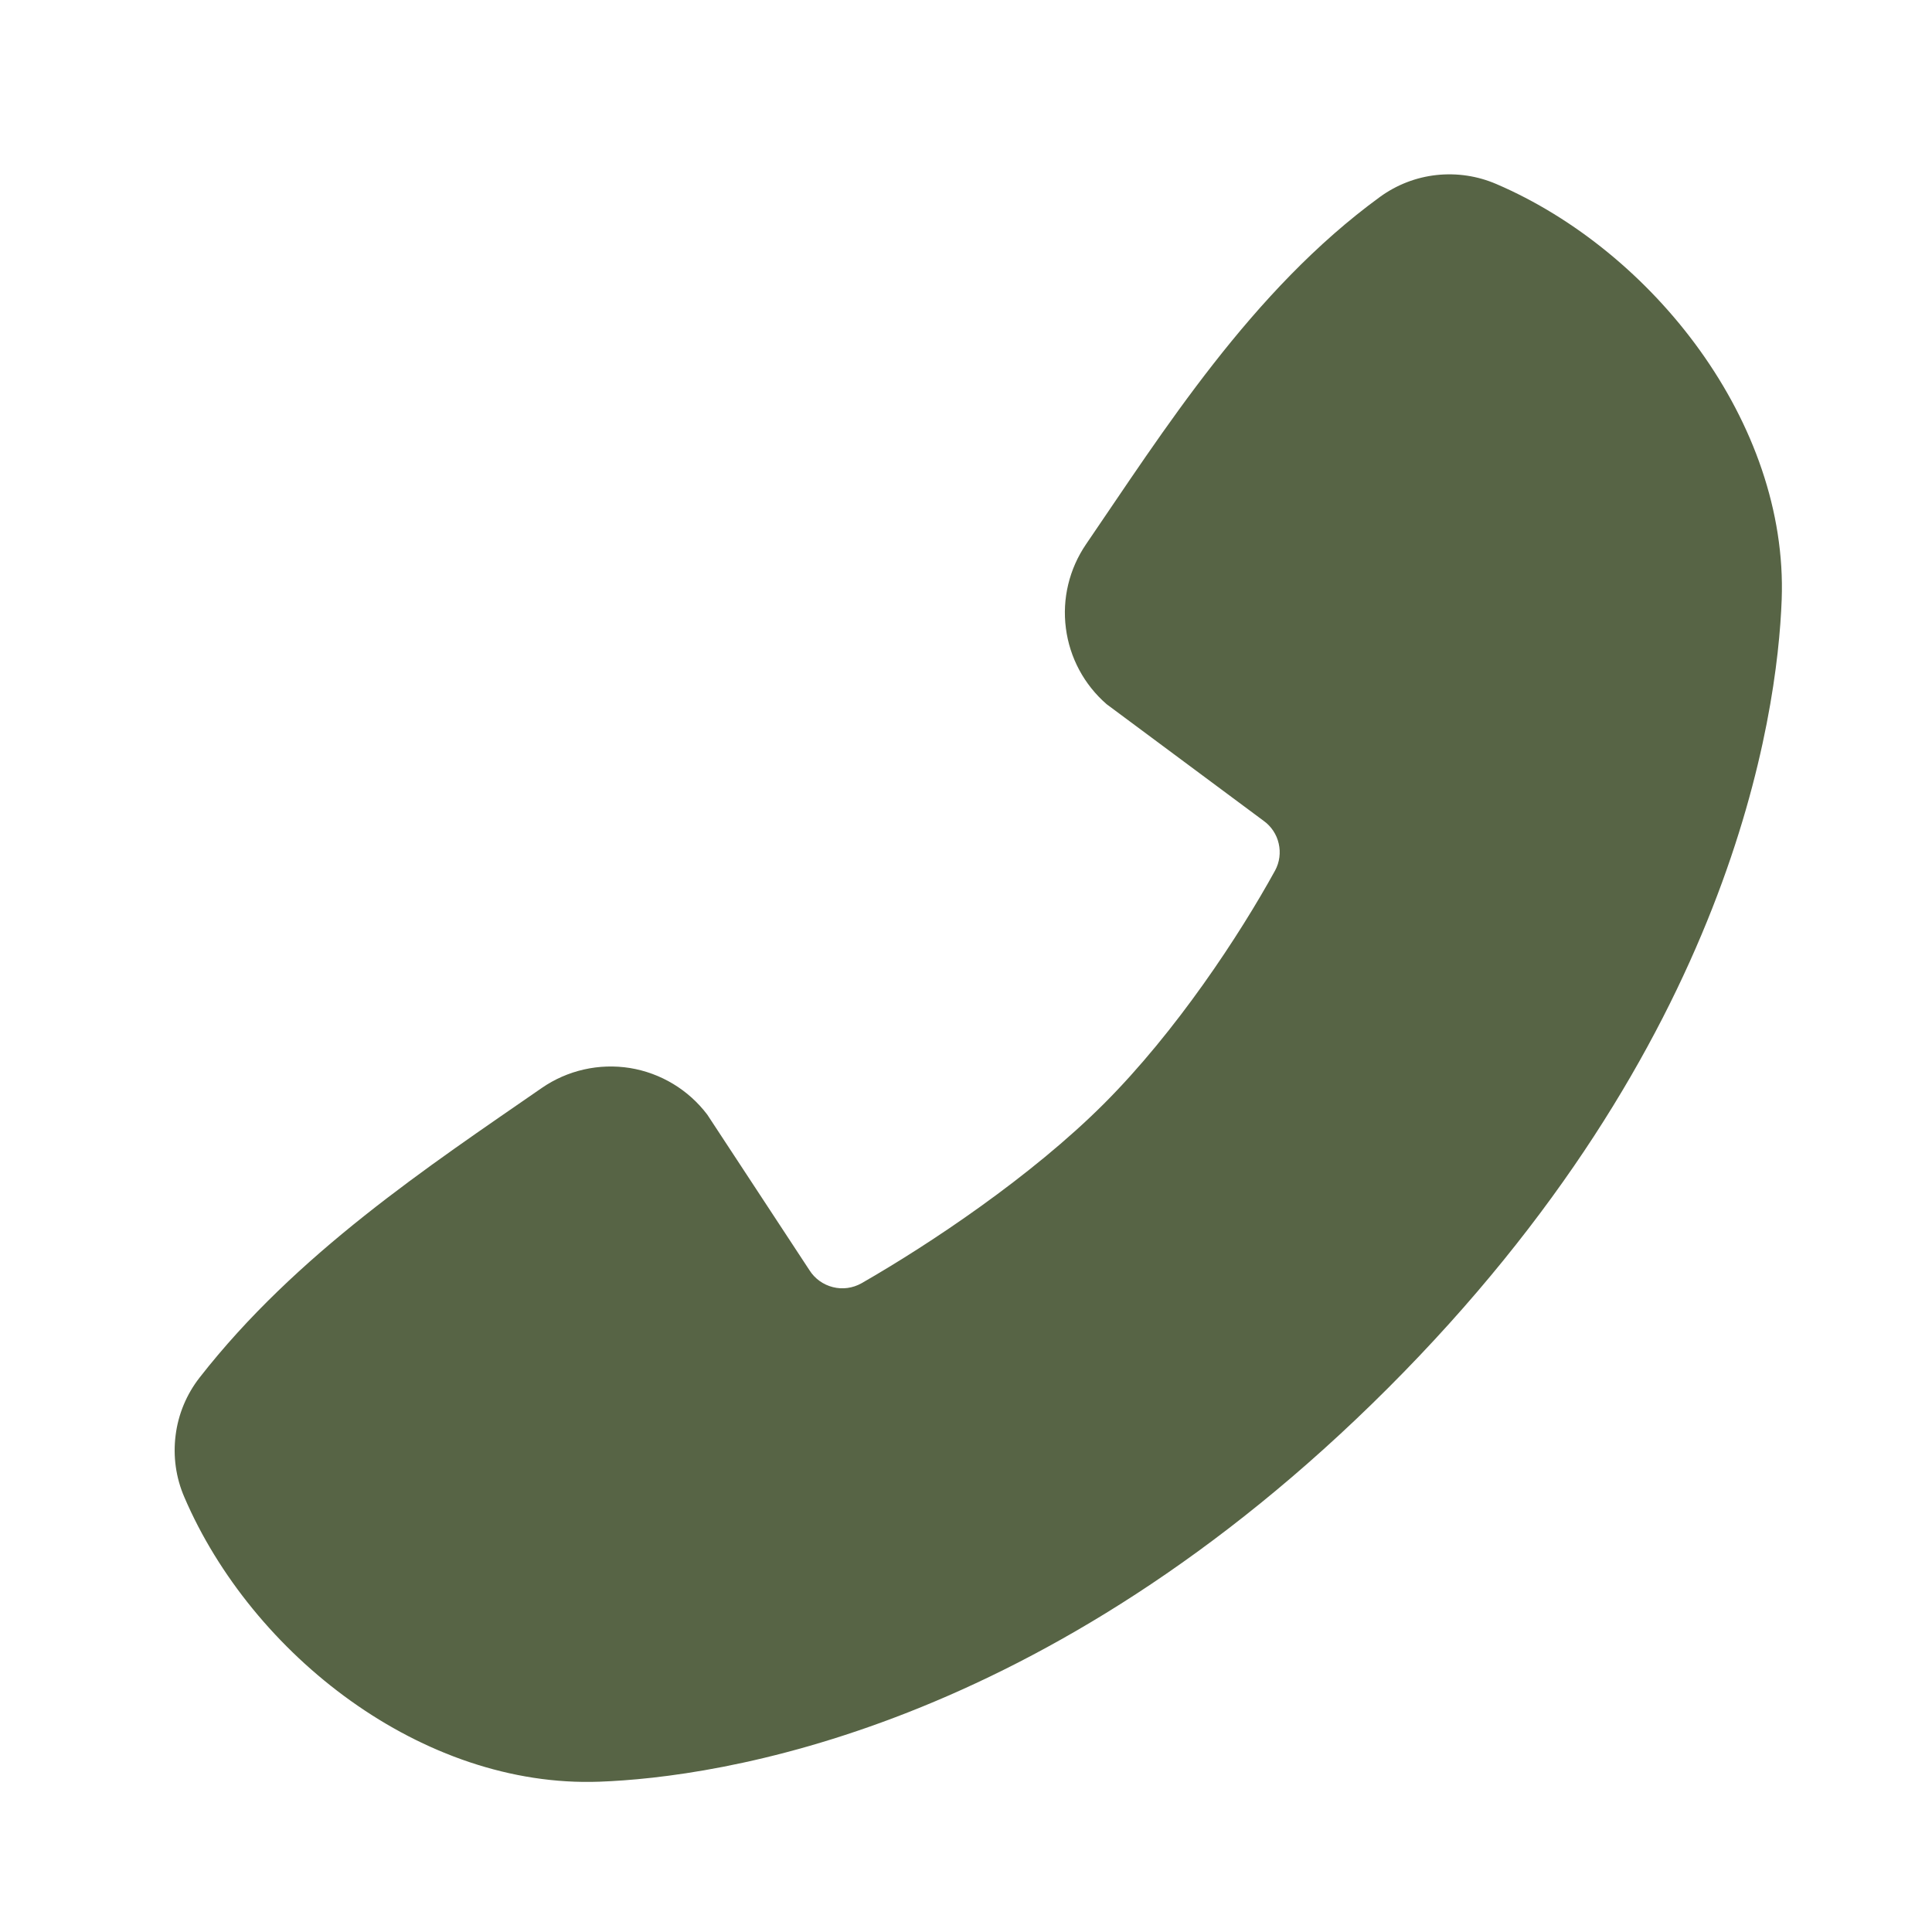 <svg width="20" height="20" viewBox="0 0 20 20" fill="none" xmlns="http://www.w3.org/2000/svg">
<g clip-path="url(#clip0_410_156)">
<path fill-rule="evenodd" clip-rule="evenodd" d="M6.207 18.444C7.407 18.4 10.807 17.93 14.369 14.369C17.93 10.808 18.399 7.408 18.444 6.207C18.511 4.377 17.109 2.599 15.49 1.905C15.295 1.821 15.082 1.789 14.87 1.812C14.659 1.835 14.458 1.913 14.286 2.038C12.953 3.009 12.033 4.479 11.242 5.635C11.069 5.889 10.994 6.198 11.034 6.503C11.073 6.808 11.223 7.088 11.456 7.29L13.082 8.498C13.16 8.554 13.216 8.638 13.237 8.732C13.259 8.826 13.246 8.926 13.2 9.011C12.832 9.68 12.177 10.677 11.427 11.427C10.676 12.177 9.632 12.875 8.917 13.285C8.827 13.335 8.721 13.35 8.621 13.324C8.522 13.299 8.435 13.237 8.38 13.15L7.322 11.539C7.127 11.281 6.84 11.108 6.521 11.056C6.201 11.005 5.874 11.079 5.608 11.263C4.436 12.074 3.067 12.978 2.066 14.261C1.931 14.434 1.845 14.64 1.818 14.858C1.79 15.076 1.821 15.297 1.908 15.498C2.606 17.126 4.371 18.512 6.207 18.444Z" fill="#576445"/>
</g>
<defs>
<clipPath id="clip0_410_156">
<rect width="20" height="20" fill="white" transform="matrix(-1 0 0 1 20 0)"/>
</clipPath>
</defs>
</svg>
